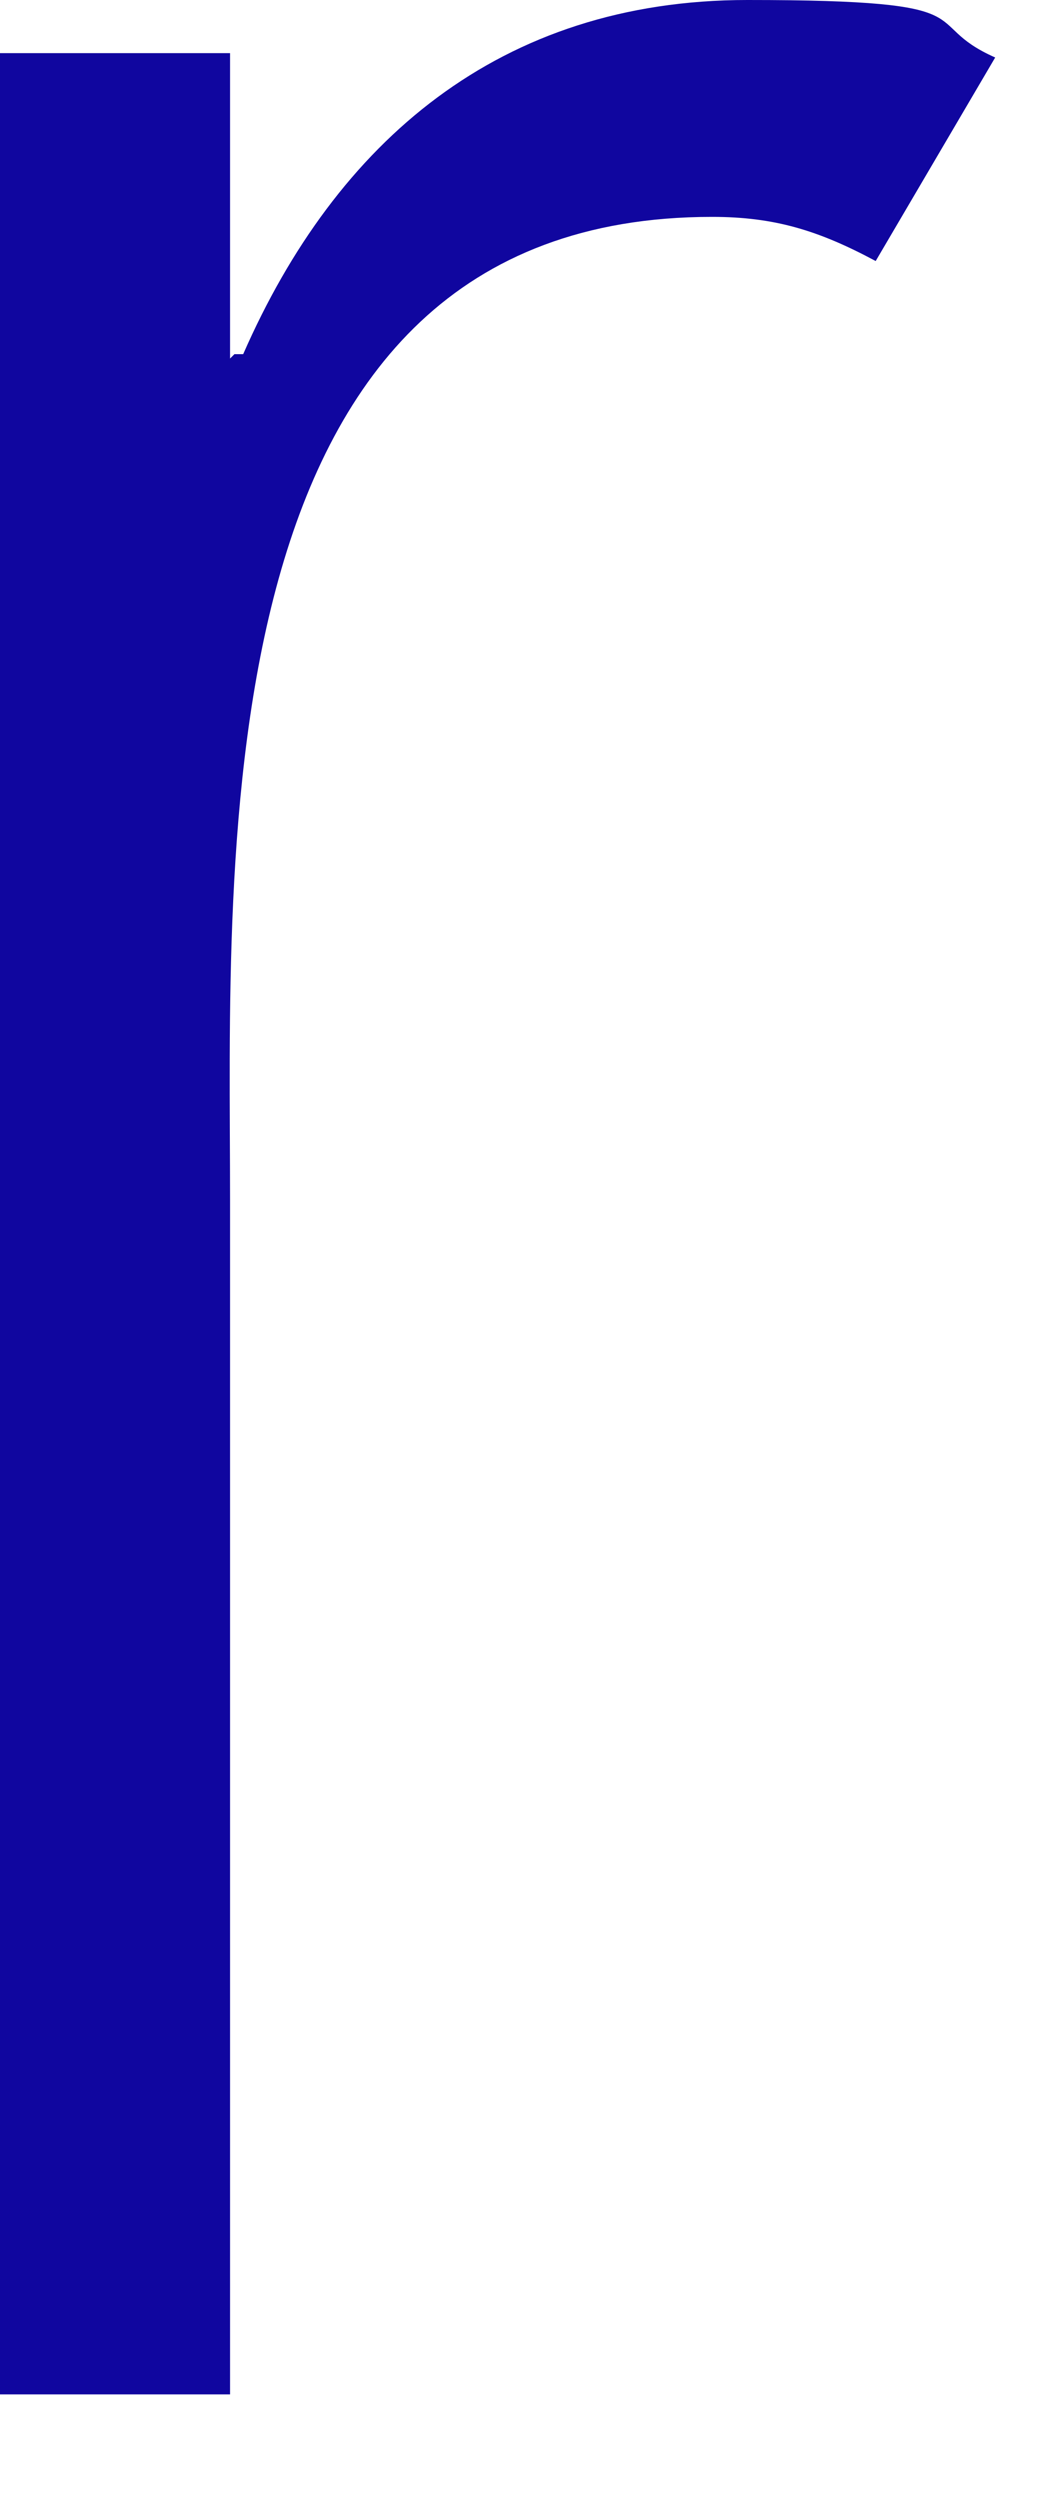 <?xml version="1.0" encoding="utf-8"?>
<svg xmlns="http://www.w3.org/2000/svg" fill="none" height="100%" overflow="visible" preserveAspectRatio="none" style="display: block;" viewBox="0 0 5 12" width="100%">
<path d="M1.126 1.7H1.168C1.615 0.68 2.401 0 3.59 0C4.78 0 4.397 0.106 4.78 0.276L4.206 1.253C3.93 1.105 3.718 1.041 3.42 1.041C0.956 1.041 1.105 4.1 1.105 5.757V11.493H0V0.255H1.105V1.721L1.126 1.7Z" fill="#10069F" id="Vector"/>
</svg>